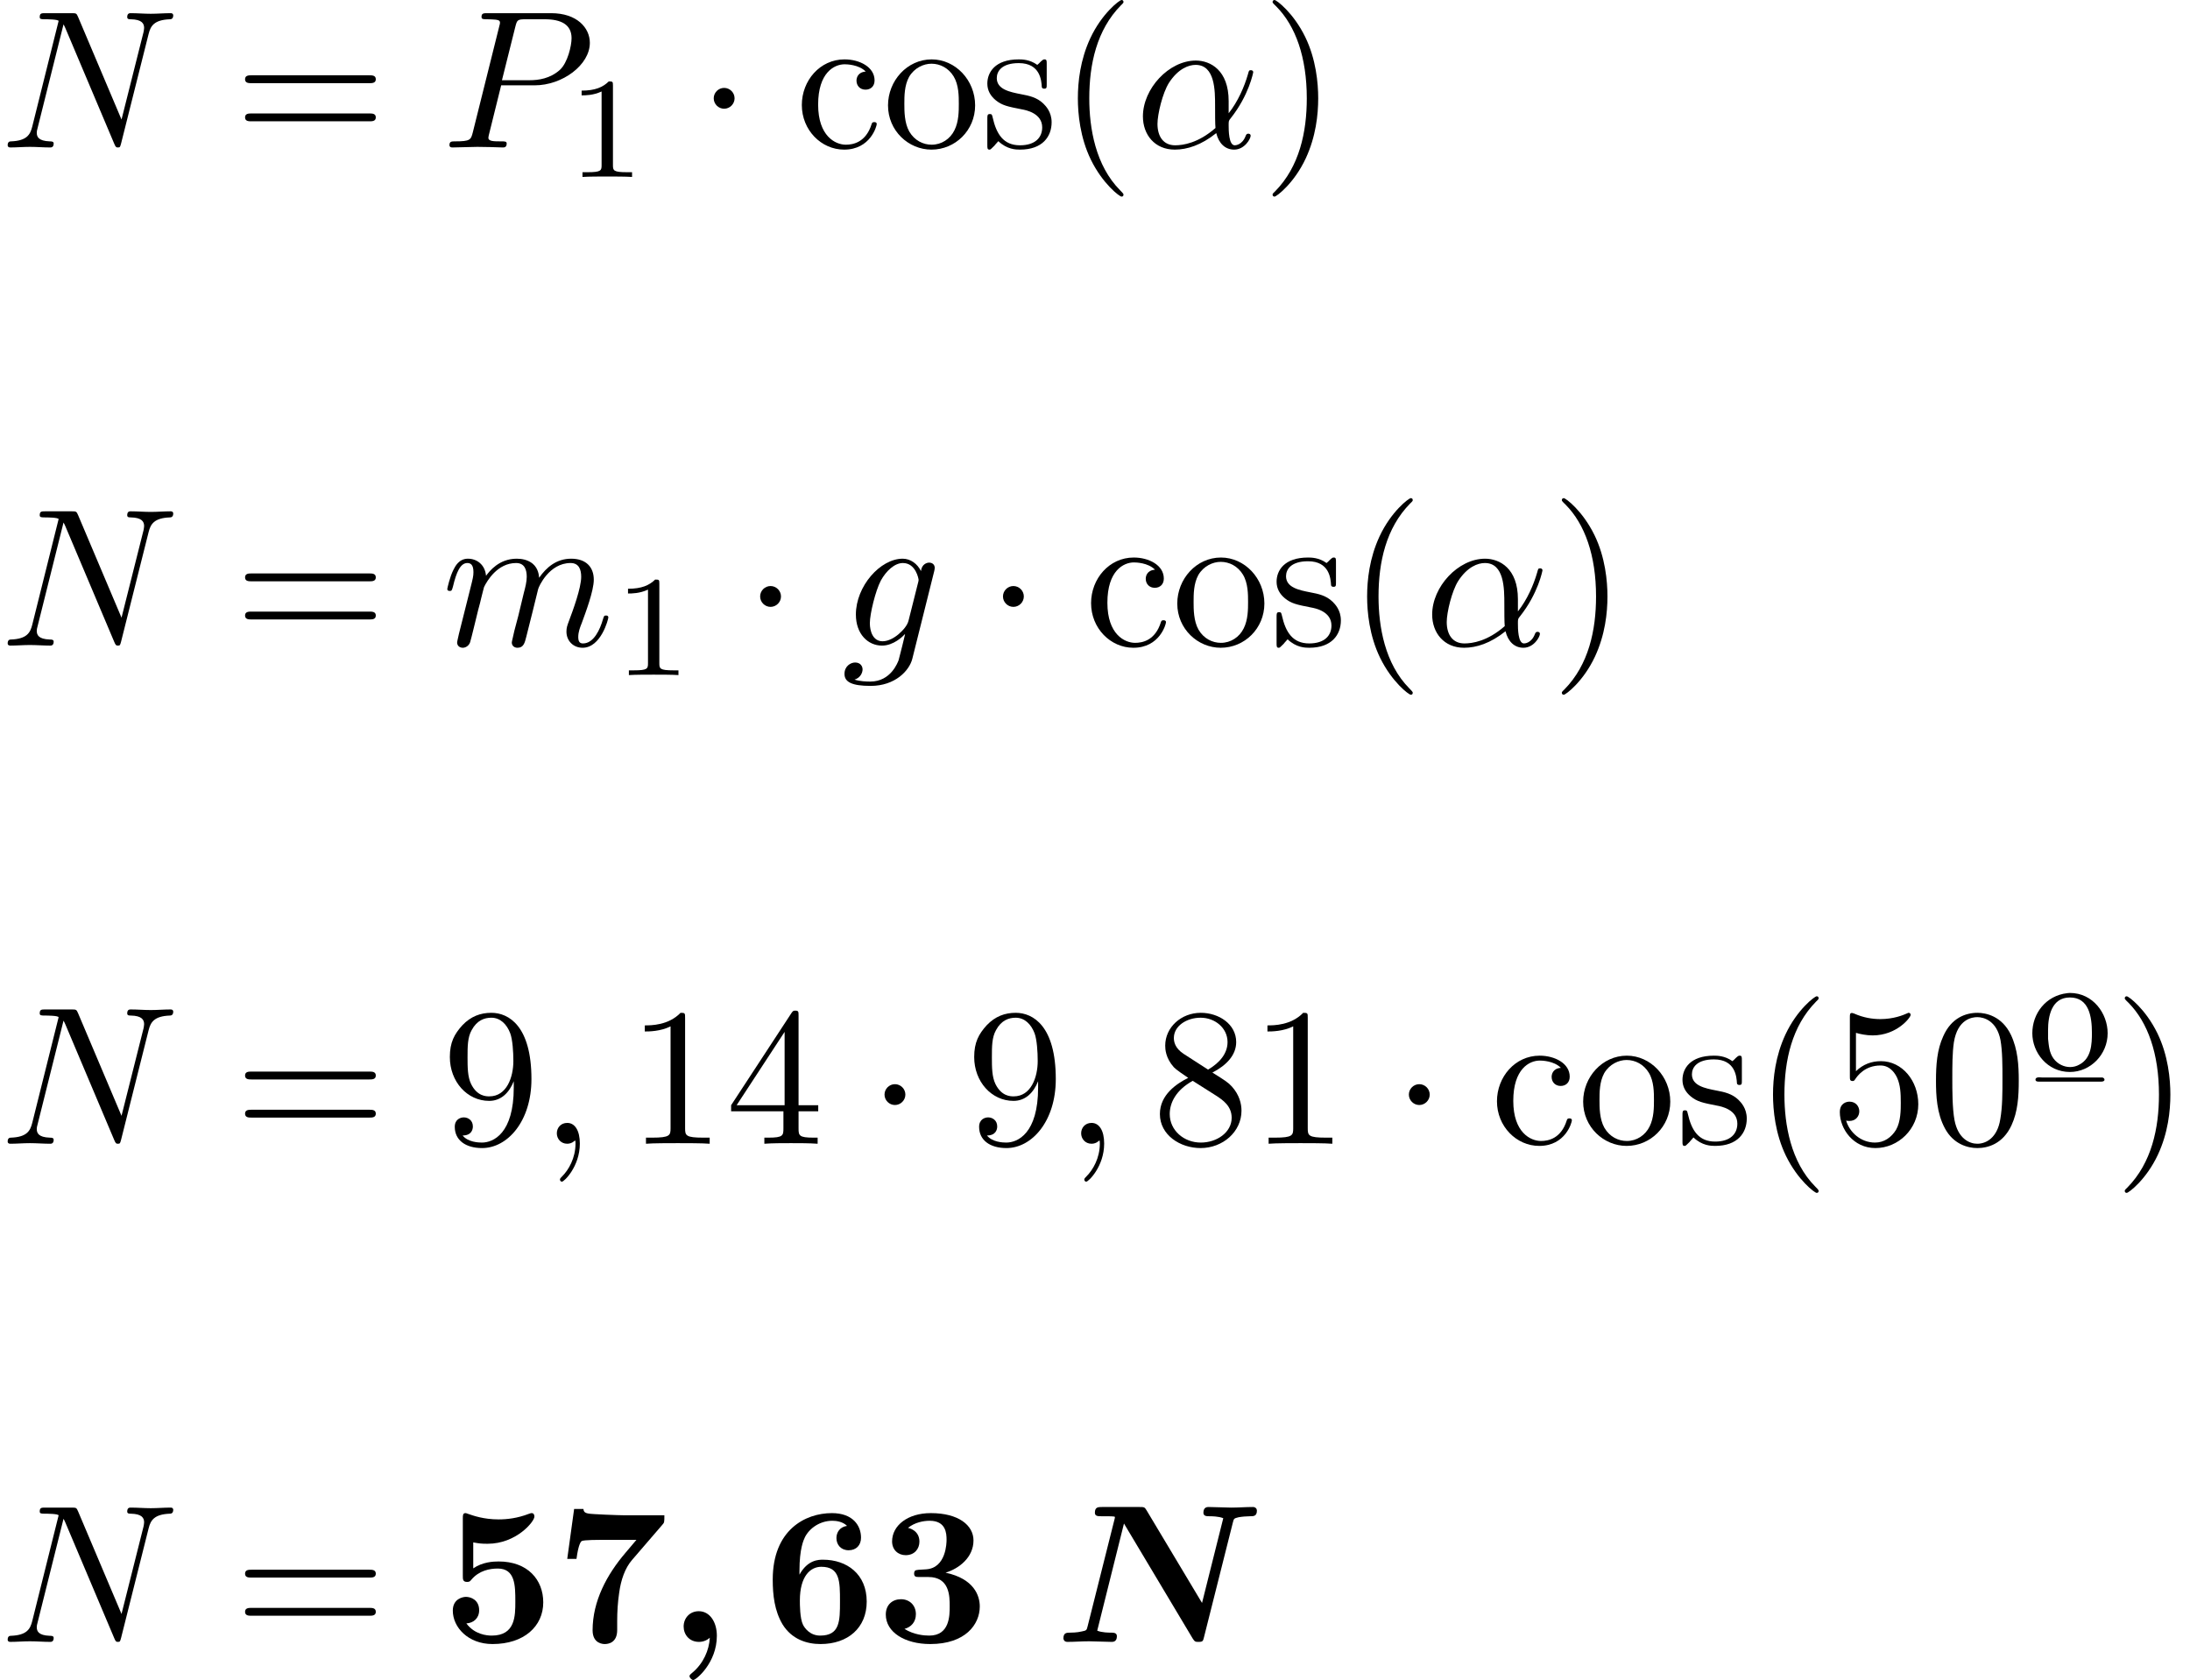 <?xml version='1.0' encoding='UTF-8'?>
<!-- This file was generated by dvisvgm 2.13.3 -->
<svg version='1.1' xmlns='http://www.w3.org/2000/svg' xmlns:xlink='http://www.w3.org/1999/xlink' width='121.503pt' height='93.223pt' viewBox='75.716 59.086 121.503 93.223'>
<defs>
<path id='g1-59' d='M2.335-.229C2.302 .458 1.975 1.2 1.375 1.702C1.222 1.833 1.211 1.844 1.211 1.909C1.211 1.985 1.331 2.116 1.418 2.116C1.571 2.116 2.727 1.167 2.727-.338C2.727-1.102 2.335-1.702 1.724-1.702C1.222-1.702 .884-1.32 .884-.851C.884-.415 1.189 0 1.735 0C1.996 0 2.204-.109 2.335-.229Z'/>
<path id='g1-78' d='M9.873-6.633C9.927-6.84 9.927-6.851 10.189-6.916C10.375-6.949 10.647-6.971 10.822-6.971C11.018-6.971 11.204-6.971 11.204-7.287C11.204-7.385 11.127-7.484 10.985-7.484C10.593-7.484 10.178-7.451 9.775-7.451C9.502-7.451 8.804-7.484 8.531-7.484C8.455-7.484 8.236-7.484 8.236-7.167C8.236-6.971 8.422-6.971 8.575-6.971C8.673-6.971 9.076-6.971 9.338-6.862L8.16-2.16L5.084-7.298C4.975-7.484 4.942-7.484 4.68-7.484H2.618C2.4-7.484 2.215-7.484 2.215-7.167C2.215-6.971 2.389-6.971 2.585-6.971H2.847C3.327-6.971 3.327-6.949 3.327-6.916C3.327-6.873 3.305-6.807 3.295-6.764L1.811-.862C1.756-.644 1.756-.633 1.484-.578C1.222-.513 .895-.513 .862-.513C.655-.513 .469-.513 .469-.196C.469-.164 .491 0 .687 0C1.08 0 1.495-.033 1.898-.033C2.171-.033 2.869 0 3.142 0C3.218 0 3.436 0 3.436-.316C3.436-.513 3.24-.513 3.098-.513C3-.513 2.607-.513 2.345-.622L3.829-6.567L7.636-.196C7.756 0 7.8 0 7.964 0C8.204 0 8.215-.044 8.269-.262L9.873-6.633Z'/>
<path id='g2-51' d='M3.84-3.84C4.593-4.069 5.389-4.691 5.389-5.629C5.389-6.469 4.56-7.145 3.022-7.145C1.724-7.145 .873-6.447 .873-5.575C.873-5.105 1.211-4.811 1.625-4.811C2.116-4.811 2.389-5.16 2.389-5.564C2.389-6.196 1.8-6.316 1.756-6.327C2.138-6.633 2.618-6.72 2.956-6.72C3.862-6.72 3.895-6.022 3.895-5.662C3.895-5.52 3.884-4.091 2.749-4.025C2.302-4.004 2.28-3.993 2.225-3.982C2.116-3.971 2.095-3.862 2.095-3.796C2.095-3.6 2.204-3.6 2.4-3.6H2.88C4.069-3.6 4.069-2.531 4.069-1.975C4.069-1.462 4.069-.349 2.935-.349C2.651-.349 2.084-.393 1.56-.72C1.92-.818 2.193-1.091 2.193-1.538C2.193-2.029 1.844-2.367 1.364-2.367C.905-2.367 .524-2.073 .524-1.516C.524-.535 1.582 .12 2.989 .12C4.942 .12 5.738-.971 5.738-1.964C5.738-2.564 5.422-3.502 3.84-3.84Z'/>
<path id='g2-53' d='M5.64-2.193C5.64-3.447 4.778-4.462 3.164-4.462C2.847-4.462 2.269-4.429 1.756-4.08V-5.52C2.062-5.465 2.182-5.444 2.553-5.444C4.145-5.444 5.149-6.676 5.149-6.949C5.149-7.025 5.127-7.145 4.996-7.145C4.964-7.145 4.953-7.145 4.833-7.102C4.211-6.862 3.633-6.796 3.164-6.796C2.335-6.796 1.756-7.004 1.473-7.102C1.375-7.135 1.364-7.145 1.331-7.145C1.178-7.145 1.178-7.025 1.178-6.851V-3.665C1.178-3.469 1.178-3.327 1.418-3.327C1.56-3.327 1.582-3.371 1.658-3.458C2.084-3.96 2.673-4.069 3.12-4.069C4.091-4.069 4.091-3.109 4.091-2.236C4.091-1.44 4.091-.349 2.782-.349C2.52-.349 1.833-.404 1.375-1.025C1.767-1.047 2.084-1.309 2.084-1.756C2.084-2.335 1.615-2.498 1.353-2.498C1.189-2.498 .622-2.4 .622-1.735C.622-.807 1.473 .12 2.825 .12C4.571 .12 5.64-.862 5.64-2.193Z'/>
<path id='g2-54' d='M2.007-3.731V-3.938C2.007-5.182 2.236-5.651 2.313-5.815C2.575-6.327 3.164-6.72 3.829-6.72C4.025-6.72 4.396-6.687 4.647-6.436C4.255-6.382 4.058-6.087 4.058-5.76C4.058-5.389 4.309-5.084 4.735-5.084S5.422-5.367 5.422-5.782C5.422-6.458 4.964-7.145 3.807-7.145C2.324-7.145 .524-6.207 .524-3.458C.524-2.596 .622-1.724 1.069-.971C1.582-.142 2.411 .12 3.175 .12C4.691 .12 5.738-.775 5.738-2.236C5.738-3.764 4.636-4.56 3.316-4.56C3.076-4.56 2.465-4.56 2.007-3.731ZM3.153-.349C2.585-.349 2.291-.775 2.204-.949C2.029-1.298 2.029-2.095 2.029-2.291C2.029-3.655 2.618-4.167 3.218-4.167C4.255-4.167 4.255-3.349 4.255-2.258C4.255-1.156 4.255-.349 3.153-.349Z'/>
<path id='g2-55' d='M5.978-6.502C6.087-6.622 6.087-6.644 6.087-7.025H3.862C3.611-7.025 2.007-7.08 1.855-7.124C1.625-7.167 1.615-7.265 1.593-7.375H1.08L.698-4.604H1.211C1.32-5.433 1.462-5.575 1.505-5.596C1.625-5.662 2.509-5.662 2.695-5.662H4.538L3.938-4.953C2.891-3.731 2.105-2.258 2.105-.644C2.105 .12 2.716 .12 2.782 .12C2.956 .12 3.469 .065 3.469-.655V-1.156C3.469-1.68 3.502-2.204 3.578-2.716C3.676-3.447 3.905-4.091 4.287-4.538L5.978-6.502Z'/>
<path id='g4-11' d='M5.204-2.575C5.204-4.287 4.189-4.822 3.382-4.822C1.887-4.822 .447-3.262 .447-1.724C.447-.709 1.102 .12 2.215 .12C2.902 .12 3.687-.131 4.516-.796C4.658-.218 5.018 .12 5.509 .12C6.087 .12 6.425-.48 6.425-.655C6.425-.731 6.36-.764 6.295-.764C6.218-.764 6.185-.731 6.153-.655C5.956-.12 5.564-.12 5.542-.12C5.204-.12 5.204-.971 5.204-1.233C5.204-1.462 5.204-1.484 5.313-1.615C6.338-2.902 6.567-4.167 6.567-4.178C6.567-4.2 6.556-4.287 6.436-4.287C6.327-4.287 6.327-4.255 6.273-4.058C6.076-3.371 5.716-2.542 5.204-1.898V-2.575ZM4.473-1.08C3.513-.24 2.673-.12 2.236-.12C1.582-.12 1.255-.611 1.255-1.309C1.255-1.844 1.538-3.022 1.887-3.578C2.4-4.375 2.989-4.582 3.371-4.582C4.451-4.582 4.451-3.153 4.451-2.302C4.451-1.898 4.451-1.265 4.473-1.08Z'/>
<path id='g4-59' d='M2.215-.011C2.215-.731 1.942-1.156 1.516-1.156C1.156-1.156 .938-.884 .938-.578C.938-.284 1.156 0 1.516 0C1.647 0 1.789-.044 1.898-.142C1.931-.164 1.942-.175 1.953-.175S1.975-.164 1.975-.011C1.975 .796 1.593 1.451 1.233 1.811C1.113 1.931 1.113 1.953 1.113 1.985C1.113 2.062 1.167 2.105 1.222 2.105C1.342 2.105 2.215 1.265 2.215-.011Z'/>
<path id='g4-78' d='M8.247-6.305C8.356-6.742 8.553-7.08 9.425-7.113C9.48-7.113 9.611-7.124 9.611-7.331C9.611-7.342 9.611-7.451 9.469-7.451C9.109-7.451 8.727-7.418 8.367-7.418C7.996-7.418 7.615-7.451 7.255-7.451C7.189-7.451 7.058-7.451 7.058-7.233C7.058-7.113 7.167-7.113 7.255-7.113C7.876-7.102 7.996-6.873 7.996-6.633C7.996-6.6 7.975-6.436 7.964-6.404L6.742-1.549L4.331-7.244C4.244-7.44 4.233-7.451 3.982-7.451H2.52C2.302-7.451 2.204-7.451 2.204-7.233C2.204-7.113 2.302-7.113 2.509-7.113C2.564-7.113 3.251-7.113 3.251-7.015L1.789-1.156C1.68-.72 1.495-.371 .611-.338C.545-.338 .425-.327 .425-.12C.425-.044 .48 0 .567 0C.916 0 1.298-.033 1.658-.033C2.029-.033 2.422 0 2.782 0C2.836 0 2.978 0 2.978-.218C2.978-.327 2.88-.338 2.76-.338C2.127-.36 2.04-.6 2.04-.818C2.04-.895 2.051-.949 2.084-1.069L3.524-6.829C3.567-6.764 3.567-6.742 3.622-6.633L6.338-.207C6.415-.022 6.447 0 6.545 0C6.665 0 6.665-.033 6.72-.229L8.247-6.305Z'/>
<path id='g4-80' d='M3.305-3.447H5.16C6.709-3.447 8.225-4.582 8.225-5.804C8.225-6.644 7.505-7.451 6.076-7.451H2.542C2.335-7.451 2.215-7.451 2.215-7.244C2.215-7.113 2.313-7.113 2.531-7.113C2.673-7.113 2.869-7.102 3-7.091C3.175-7.069 3.24-7.036 3.24-6.916C3.24-6.873 3.229-6.84 3.196-6.709L1.735-.851C1.625-.425 1.604-.338 .742-.338C.556-.338 .436-.338 .436-.131C.436 0 .567 0 .6 0C.905 0 1.68-.033 1.985-.033C2.215-.033 2.455-.022 2.684-.022C2.924-.022 3.164 0 3.393 0C3.469 0 3.611 0 3.611-.218C3.611-.338 3.513-.338 3.305-.338C2.902-.338 2.596-.338 2.596-.535C2.596-.6 2.618-.655 2.629-.72L3.305-3.447ZM4.091-6.698C4.189-7.08 4.211-7.113 4.68-7.113H5.727C6.633-7.113 7.211-6.818 7.211-6.065C7.211-5.64 6.993-4.702 6.567-4.309C6.022-3.818 5.367-3.731 4.887-3.731H3.349L4.091-6.698Z'/>
<path id='g4-103' d='M5.138-4.113C5.149-4.178 5.171-4.233 5.171-4.309C5.171-4.495 5.04-4.604 4.855-4.604C4.745-4.604 4.451-4.527 4.407-4.135C4.211-4.538 3.829-4.822 3.393-4.822C2.149-4.822 .796-3.295 .796-1.724C.796-.644 1.462 0 2.247 0C2.891 0 3.404-.513 3.513-.633L3.524-.622C3.295 .349 3.164 .796 3.164 .818C3.12 .916 2.749 1.996 1.593 1.996C1.385 1.996 1.025 1.985 .72 1.887C1.047 1.789 1.167 1.505 1.167 1.32C1.167 1.145 1.047 .938 .753 .938C.513 .938 .164 1.135 .164 1.571C.164 2.018 .567 2.236 1.615 2.236C2.978 2.236 3.764 1.385 3.927 .731L5.138-4.113ZM3.72-1.396C3.655-1.113 3.404-.84 3.164-.633C2.935-.436 2.596-.24 2.28-.24C1.735-.24 1.571-.807 1.571-1.244C1.571-1.767 1.887-3.055 2.182-3.611C2.476-4.145 2.945-4.582 3.404-4.582C4.124-4.582 4.276-3.698 4.276-3.644S4.255-3.524 4.244-3.48L3.72-1.396Z'/>
<path id='g4-109' d='M.96-.644C.927-.48 .862-.229 .862-.175C.862 .022 1.015 .12 1.178 .12C1.309 .12 1.505 .033 1.582-.185C1.593-.207 1.724-.72 1.789-.993L2.029-1.975C2.095-2.215 2.16-2.455 2.215-2.705C2.258-2.891 2.345-3.207 2.356-3.251C2.52-3.589 3.098-4.582 4.135-4.582C4.625-4.582 4.724-4.178 4.724-3.818C4.724-3.545 4.647-3.24 4.56-2.913L4.255-1.647L4.036-.818C3.993-.6 3.895-.229 3.895-.175C3.895 .022 4.047 .12 4.211 .12C4.549 .12 4.615-.153 4.702-.502C4.855-1.113 5.258-2.705 5.356-3.131C5.389-3.273 5.967-4.582 7.156-4.582C7.625-4.582 7.745-4.211 7.745-3.818C7.745-3.196 7.287-1.953 7.069-1.375C6.971-1.113 6.927-.993 6.927-.775C6.927-.262 7.309 .12 7.822 .12C8.847 .12 9.251-1.473 9.251-1.56C9.251-1.669 9.153-1.669 9.12-1.669C9.011-1.669 9.011-1.636 8.956-1.473C8.793-.895 8.444-.12 7.844-.12C7.658-.12 7.582-.229 7.582-.48C7.582-.753 7.68-1.015 7.778-1.255C7.985-1.822 8.444-3.033 8.444-3.655C8.444-4.364 8.007-4.822 7.189-4.822S5.815-4.342 5.411-3.764C5.4-3.905 5.367-4.276 5.062-4.538C4.789-4.767 4.44-4.822 4.167-4.822C3.185-4.822 2.651-4.124 2.465-3.873C2.411-4.495 1.953-4.822 1.462-4.822C.96-4.822 .753-4.396 .655-4.2C.458-3.818 .316-3.175 .316-3.142C.316-3.033 .425-3.033 .447-3.033C.556-3.033 .567-3.044 .633-3.284C.818-4.058 1.036-4.582 1.429-4.582C1.604-4.582 1.767-4.495 1.767-4.08C1.767-3.851 1.735-3.731 1.593-3.164L.96-.644Z'/>
<path id='g6-40' d='M3.611 2.618C3.611 2.585 3.611 2.564 3.425 2.378C2.062 1.004 1.713-1.058 1.713-2.727C1.713-4.625 2.127-6.524 3.469-7.887C3.611-8.018 3.611-8.04 3.611-8.073C3.611-8.149 3.567-8.182 3.502-8.182C3.393-8.182 2.411-7.44 1.767-6.055C1.211-4.855 1.08-3.644 1.08-2.727C1.08-1.876 1.2-.556 1.8 .676C2.455 2.018 3.393 2.727 3.502 2.727C3.567 2.727 3.611 2.695 3.611 2.618Z'/>
<path id='g6-41' d='M3.153-2.727C3.153-3.578 3.033-4.898 2.433-6.131C1.778-7.473 .84-8.182 .731-8.182C.665-8.182 .622-8.138 .622-8.073C.622-8.04 .622-8.018 .829-7.822C1.898-6.742 2.52-5.007 2.52-2.727C2.52-.862 2.116 1.058 .764 2.433C.622 2.564 .622 2.585 .622 2.618C.622 2.684 .665 2.727 .731 2.727C.84 2.727 1.822 1.985 2.465 .6C3.022-.6 3.153-1.811 3.153-2.727Z'/>
<path id='g6-48' d='M5.018-3.491C5.018-4.364 4.964-5.236 4.582-6.044C4.08-7.091 3.185-7.265 2.727-7.265C2.073-7.265 1.276-6.982 .829-5.967C.48-5.215 .425-4.364 .425-3.491C.425-2.673 .469-1.691 .916-.862C1.385 .022 2.182 .24 2.716 .24C3.305 .24 4.135 .011 4.615-1.025C4.964-1.778 5.018-2.629 5.018-3.491ZM2.716 0C2.291 0 1.647-.273 1.451-1.32C1.331-1.975 1.331-2.978 1.331-3.622C1.331-4.32 1.331-5.04 1.418-5.629C1.625-6.927 2.444-7.025 2.716-7.025C3.076-7.025 3.796-6.829 4.004-5.749C4.113-5.138 4.113-4.309 4.113-3.622C4.113-2.804 4.113-2.062 3.993-1.364C3.829-.327 3.207 0 2.716 0Z'/>
<path id='g6-49' d='M3.207-6.982C3.207-7.244 3.207-7.265 2.956-7.265C2.28-6.567 1.32-6.567 .971-6.567V-6.229C1.189-6.229 1.833-6.229 2.4-6.513V-.862C2.4-.469 2.367-.338 1.385-.338H1.036V0C1.418-.033 2.367-.033 2.804-.033S4.189-.033 4.571 0V-.338H4.222C3.24-.338 3.207-.458 3.207-.862V-6.982Z'/>
<path id='g6-52' d='M3.207-1.8V-.851C3.207-.458 3.185-.338 2.378-.338H2.149V0C2.596-.033 3.164-.033 3.622-.033S4.658-.033 5.105 0V-.338H4.876C4.069-.338 4.047-.458 4.047-.851V-1.8H5.138V-2.138H4.047V-7.102C4.047-7.32 4.047-7.385 3.873-7.385C3.775-7.385 3.742-7.385 3.655-7.255L.305-2.138V-1.8H3.207ZM3.273-2.138H.611L3.273-6.207V-2.138Z'/>
<path id='g6-53' d='M4.898-2.193C4.898-3.491 4.004-4.582 2.825-4.582C2.302-4.582 1.833-4.407 1.44-4.025V-6.153C1.658-6.087 2.018-6.011 2.367-6.011C3.709-6.011 4.473-7.004 4.473-7.145C4.473-7.211 4.44-7.265 4.364-7.265C4.353-7.265 4.331-7.265 4.276-7.233C4.058-7.135 3.524-6.916 2.793-6.916C2.356-6.916 1.855-6.993 1.342-7.222C1.255-7.255 1.233-7.255 1.211-7.255C1.102-7.255 1.102-7.167 1.102-6.993V-3.764C1.102-3.567 1.102-3.48 1.255-3.48C1.331-3.48 1.353-3.513 1.396-3.578C1.516-3.753 1.92-4.342 2.804-4.342C3.371-4.342 3.644-3.84 3.731-3.644C3.905-3.24 3.927-2.815 3.927-2.269C3.927-1.887 3.927-1.233 3.665-.775C3.404-.349 3-.065 2.498-.065C1.702-.065 1.08-.644 .895-1.287C.927-1.276 .96-1.265 1.08-1.265C1.44-1.265 1.625-1.538 1.625-1.8S1.44-2.335 1.08-2.335C.927-2.335 .545-2.258 .545-1.756C.545-.818 1.298 .24 2.52 .24C3.785 .24 4.898-.807 4.898-2.193Z'/>
<path id='g6-56' d='M1.778-4.985C1.276-5.313 1.233-5.684 1.233-5.869C1.233-6.535 1.942-6.993 2.716-6.993C3.513-6.993 4.211-6.425 4.211-5.64C4.211-5.018 3.785-4.495 3.131-4.113L1.778-4.985ZM3.371-3.949C4.156-4.353 4.691-4.92 4.691-5.64C4.691-6.644 3.72-7.265 2.727-7.265C1.636-7.265 .753-6.458 .753-5.444C.753-5.247 .775-4.756 1.233-4.244C1.353-4.113 1.756-3.84 2.029-3.655C1.396-3.338 .458-2.727 .458-1.647C.458-.491 1.571 .24 2.716 .24C3.949 .24 4.985-.665 4.985-1.833C4.985-2.225 4.865-2.716 4.451-3.175C4.244-3.404 4.069-3.513 3.371-3.949ZM2.28-3.491L3.622-2.64C3.927-2.433 4.44-2.105 4.44-1.44C4.44-.633 3.622-.065 2.727-.065C1.789-.065 1.004-.742 1.004-1.647C1.004-2.28 1.353-2.978 2.28-3.491Z'/>
<path id='g6-57' d='M4.004-3.469V-3.12C4.004-.567 2.869-.065 2.236-.065C2.051-.065 1.462-.087 1.167-.458C1.647-.458 1.735-.775 1.735-.96C1.735-1.298 1.473-1.462 1.233-1.462C1.058-1.462 .731-1.364 .731-.938C.731-.207 1.32 .24 2.247 .24C3.655 .24 4.985-1.244 4.985-3.589C4.985-6.524 3.731-7.265 2.76-7.265C2.16-7.265 1.625-7.069 1.156-6.578C.709-6.087 .458-5.629 .458-4.811C.458-3.447 1.418-2.378 2.64-2.378C3.305-2.378 3.753-2.836 4.004-3.469ZM2.651-2.629C2.476-2.629 1.975-2.629 1.636-3.316C1.44-3.72 1.44-4.265 1.44-4.8C1.44-5.389 1.44-5.902 1.669-6.305C1.964-6.851 2.378-6.993 2.76-6.993C3.262-6.993 3.622-6.622 3.807-6.131C3.938-5.782 3.982-5.095 3.982-4.593C3.982-3.687 3.611-2.629 2.651-2.629Z'/>
<path id='g6-61' d='M7.495-3.567C7.658-3.567 7.865-3.567 7.865-3.785S7.658-4.004 7.505-4.004H.971C.818-4.004 .611-4.004 .611-3.785S.818-3.567 .982-3.567H7.495ZM7.505-1.451C7.658-1.451 7.865-1.451 7.865-1.669S7.658-1.887 7.495-1.887H.982C.818-1.887 .611-1.887 .611-1.669S.818-1.451 .971-1.451H7.505Z'/>
<path id='g6-99' d='M1.276-2.378C1.276-4.156 2.171-4.615 2.749-4.615C2.847-4.615 3.535-4.604 3.916-4.211C3.469-4.178 3.404-3.851 3.404-3.709C3.404-3.425 3.6-3.207 3.905-3.207C4.189-3.207 4.407-3.393 4.407-3.72C4.407-4.462 3.578-4.887 2.738-4.887C1.375-4.887 .371-3.709 .371-2.356C.371-.96 1.451 .12 2.716 .12C4.178 .12 4.527-1.189 4.527-1.298S4.418-1.407 4.385-1.407C4.287-1.407 4.265-1.364 4.244-1.298C3.927-.284 3.218-.153 2.815-.153C2.236-.153 1.276-.622 1.276-2.378Z'/>
<path id='g6-111' d='M5.138-2.335C5.138-3.731 4.047-4.887 2.727-4.887C1.364-4.887 .305-3.698 .305-2.335C.305-.927 1.44 .12 2.716 .12C4.036 .12 5.138-.949 5.138-2.335ZM2.727-.153C2.258-.153 1.778-.382 1.484-.884C1.211-1.364 1.211-2.029 1.211-2.422C1.211-2.847 1.211-3.436 1.473-3.916C1.767-4.418 2.28-4.647 2.716-4.647C3.196-4.647 3.665-4.407 3.949-3.938S4.233-2.836 4.233-2.422C4.233-2.029 4.233-1.44 3.993-.96C3.753-.469 3.273-.153 2.727-.153Z'/>
<path id='g6-115' d='M2.269-2.116C2.509-2.073 3.404-1.898 3.404-1.113C3.404-.556 3.022-.12 2.171-.12C1.255-.12 .862-.742 .655-1.669C.622-1.811 .611-1.855 .502-1.855C.36-1.855 .36-1.778 .36-1.582V-.142C.36 .044 .36 .12 .48 .12C.535 .12 .545 .109 .753-.098C.775-.12 .775-.142 .971-.349C1.451 .109 1.942 .12 2.171 .12C3.425 .12 3.927-.611 3.927-1.396C3.927-1.975 3.6-2.302 3.469-2.433C3.109-2.782 2.684-2.869 2.225-2.956C1.615-3.076 .884-3.218 .884-3.851C.884-4.233 1.167-4.68 2.105-4.68C3.305-4.68 3.36-3.698 3.382-3.36C3.393-3.262 3.491-3.262 3.513-3.262C3.655-3.262 3.655-3.316 3.655-3.524V-4.625C3.655-4.811 3.655-4.887 3.535-4.887C3.48-4.887 3.458-4.887 3.316-4.756C3.284-4.713 3.175-4.615 3.131-4.582C2.716-4.887 2.269-4.887 2.105-4.887C.775-4.887 .36-4.156 .36-3.545C.36-3.164 .535-2.858 .829-2.618C1.178-2.335 1.484-2.269 2.269-2.116Z'/>
<path id='g5-49' d='M2.503-5.077C2.503-5.292 2.487-5.3 2.271-5.3C1.945-4.981 1.522-4.79 .765-4.79V-4.527C.98-4.527 1.411-4.527 1.873-4.742V-.654C1.873-.359 1.849-.263 1.092-.263H.813V0C1.14-.024 1.825-.024 2.184-.024S3.236-.024 3.563 0V-.263H3.284C2.527-.263 2.503-.359 2.503-.654V-5.077Z'/>
<path id='g3-1' d='M2.095-2.727C2.095-3.044 1.833-3.305 1.516-3.305S.938-3.044 .938-2.727S1.2-2.149 1.516-2.149S2.095-2.411 2.095-2.727Z'/>
<path id='g0-186' d='M2.258-8.356C1.047-8.215 .316-7.211 .316-6.131C.316-5.062 1.145-3.982 2.4-3.982C3.545-3.982 4.495-4.953 4.495-6.131C4.495-7.222 3.687-8.367 2.4-8.367C2.356-8.367 2.302-8.356 2.258-8.356ZM1.189-5.825V-6.316C1.189-7.08 1.385-8.116 2.4-8.116C3.458-8.116 3.622-7.058 3.622-6.153C3.622-5.52 3.589-4.745 2.935-4.396C2.771-4.298 2.585-4.255 2.411-4.255C2.062-4.255 1.713-4.429 1.495-4.724C1.255-5.051 1.233-5.433 1.189-5.825ZM.567-3.665C.513-3.644 .491-3.6 .491-3.556C.491-3.48 .556-3.447 .655-3.447H4.145C4.222-3.447 4.32-3.469 4.32-3.556C4.32-3.611 4.265-3.665 4.2-3.676H.862C.807-3.676 .742-3.687 .687-3.687C.644-3.687 .6-3.676 .567-3.665Z'/>
</defs>
<g id='page1'>
<use x='75.716' y='67.268' xlink:href='#g4-78'/>
<use x='88.701' y='67.268' xlink:href='#g6-61'/>
<use x='100.216' y='67.268' xlink:href='#g4-80'/>
<use x='107.22' y='68.904' xlink:href='#g5-49'/>
<use x='114.376' y='67.268' xlink:href='#g3-1'/>
<use x='119.831' y='67.268' xlink:href='#g6-99'/>
<use x='124.679' y='67.268' xlink:href='#g6-111'/>
<use x='130.134' y='67.268' xlink:href='#g6-115'/>
<use x='134.437' y='67.268' xlink:href='#g6-40'/>
<use x='138.679' y='67.268' xlink:href='#g4-11'/>
<use x='145.698' y='67.268' xlink:href='#g6-41'/>
<use x='75.716' y='94.908' xlink:href='#g4-78'/>
<use x='88.701' y='94.908' xlink:href='#g6-61'/>
<use x='100.216' y='94.908' xlink:href='#g4-109'/>
<use x='109.794' y='96.544' xlink:href='#g5-49'/>
<use x='116.951' y='94.908' xlink:href='#g3-1'/>
<use x='122.405' y='94.908' xlink:href='#g4-103'/>
<use x='130.424' y='94.908' xlink:href='#g3-1'/>
<use x='135.879' y='94.908' xlink:href='#g6-99'/>
<use x='140.727' y='94.908' xlink:href='#g6-111'/>
<use x='146.182' y='94.908' xlink:href='#g6-115'/>
<use x='150.485' y='94.908' xlink:href='#g6-40'/>
<use x='154.727' y='94.908' xlink:href='#g4-11'/>
<use x='161.746' y='94.908' xlink:href='#g6-41'/>
<use x='75.716' y='122.548' xlink:href='#g4-78'/>
<use x='88.701' y='122.548' xlink:href='#g6-61'/>
<use x='100.216' y='122.548' xlink:href='#g6-57'/>
<use x='105.671' y='122.548' xlink:href='#g4-59'/>
<use x='110.519' y='122.548' xlink:href='#g6-49'/>
<use x='115.974' y='122.548' xlink:href='#g6-52'/>
<use x='123.852' y='122.548' xlink:href='#g3-1'/>
<use x='129.307' y='122.548' xlink:href='#g6-57'/>
<use x='134.761' y='122.548' xlink:href='#g4-59'/>
<use x='139.61' y='122.548' xlink:href='#g6-56'/>
<use x='145.064' y='122.548' xlink:href='#g6-49'/>
<use x='152.943' y='122.548' xlink:href='#g3-1'/>
<use x='158.398' y='122.548' xlink:href='#g6-99'/>
<use x='163.246' y='122.548' xlink:href='#g6-111'/>
<use x='168.701' y='122.548' xlink:href='#g6-115'/>
<use x='173.004' y='122.548' xlink:href='#g6-40'/>
<use x='177.246' y='122.548' xlink:href='#g6-53'/>
<use x='182.701' y='122.548' xlink:href='#g6-48'/>
<use x='188.155' y='122.548' xlink:href='#g0-186'/>
<use x='192.977' y='122.548' xlink:href='#g6-41'/>
<use x='75.716' y='150.188' xlink:href='#g4-78'/>
<use x='88.701' y='150.188' xlink:href='#g6-61'/>
<use x='100.216' y='150.188' xlink:href='#g2-53'/>
<use x='106.489' y='150.188' xlink:href='#g2-55'/>
<use x='112.761' y='150.188' xlink:href='#g1-59'/>
<use x='118.064' y='150.188' xlink:href='#g2-54'/>
<use x='124.337' y='150.188' xlink:href='#g2-51'/>
<use x='134.246' y='150.188' xlink:href='#g1-78'/>
</g>
</svg><!--Rendered by QuickLaTeX.com-->